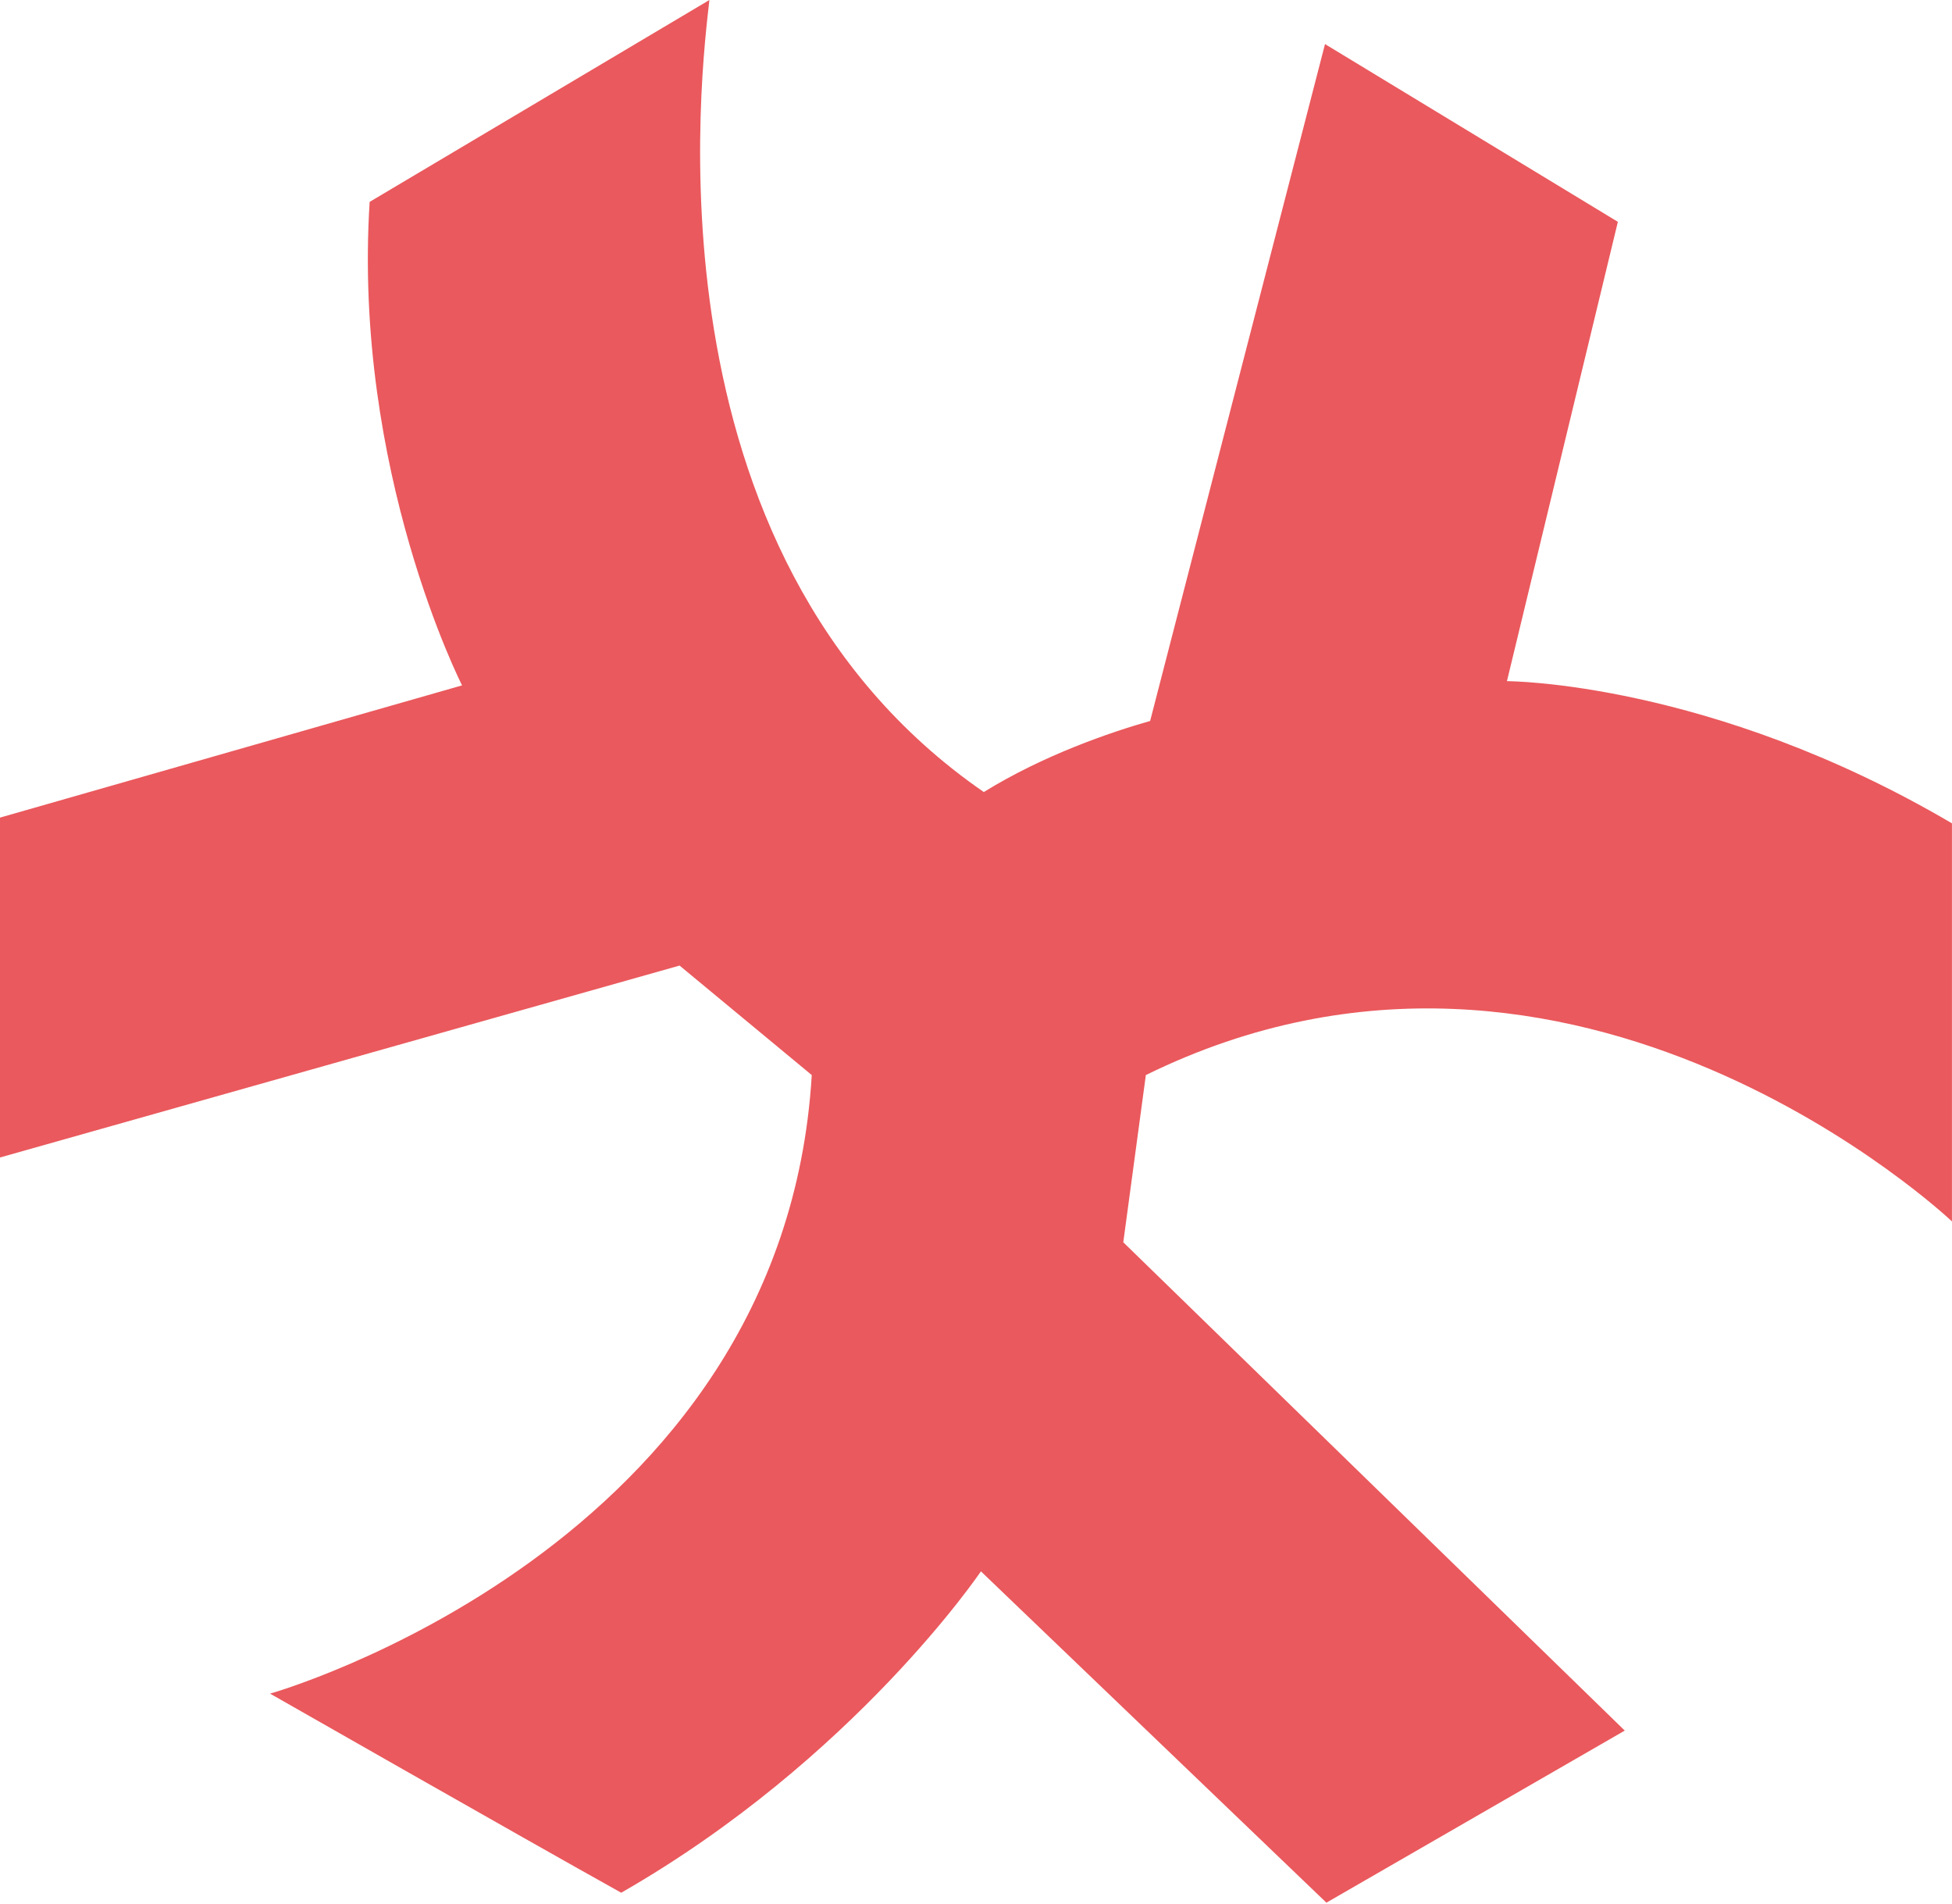 <?xml version="1.0" encoding="utf-8"?>
<!-- Generator: Adobe Illustrator 22.1.0, SVG Export Plug-In . SVG Version: 6.00 Build 0)  -->
<svg version="1.1" id="レイヤー_1" xmlns="http://www.w3.org/2000/svg" xmlns:xlink="http://www.w3.org/1999/xlink" x="0px"
	 y="0px" width="36.5px" height="35.6px" viewBox="0 0 36.5 35.6" style="enable-background:new 0 0 36.5 35.6;"
	 xml:space="preserve">
<style type="text/css">
	.st0{fill:#EA595D;}
</style>
<path class="st0" d="M13.265,0c-0.133,1.196-1.342,10.341,5.131,14.807c1.117-0.691,2.366-1.117,3.11-1.329l3.27-12.654l5.476,3.323
	l-2.074,8.587c0,0,3.802,0,8.321,2.658c0,3.722,0,7.442,0,7.442s-7.043-6.68-15.073-2.736l-0.422,3.126l9.377,9.129l-5.579,3.217
	l-6.46-6.194c0,0-2.366,3.509-6.726,6.008c-1.861-1.037-6.566-3.722-6.566-3.722s9.597-2.712,10.129-11.564l-2.472-2.047L0,21.639
	v-6.354l8.64-2.472c0,0-2.047-4.014-1.728-9.039L13.265,0z"/>
</svg>
